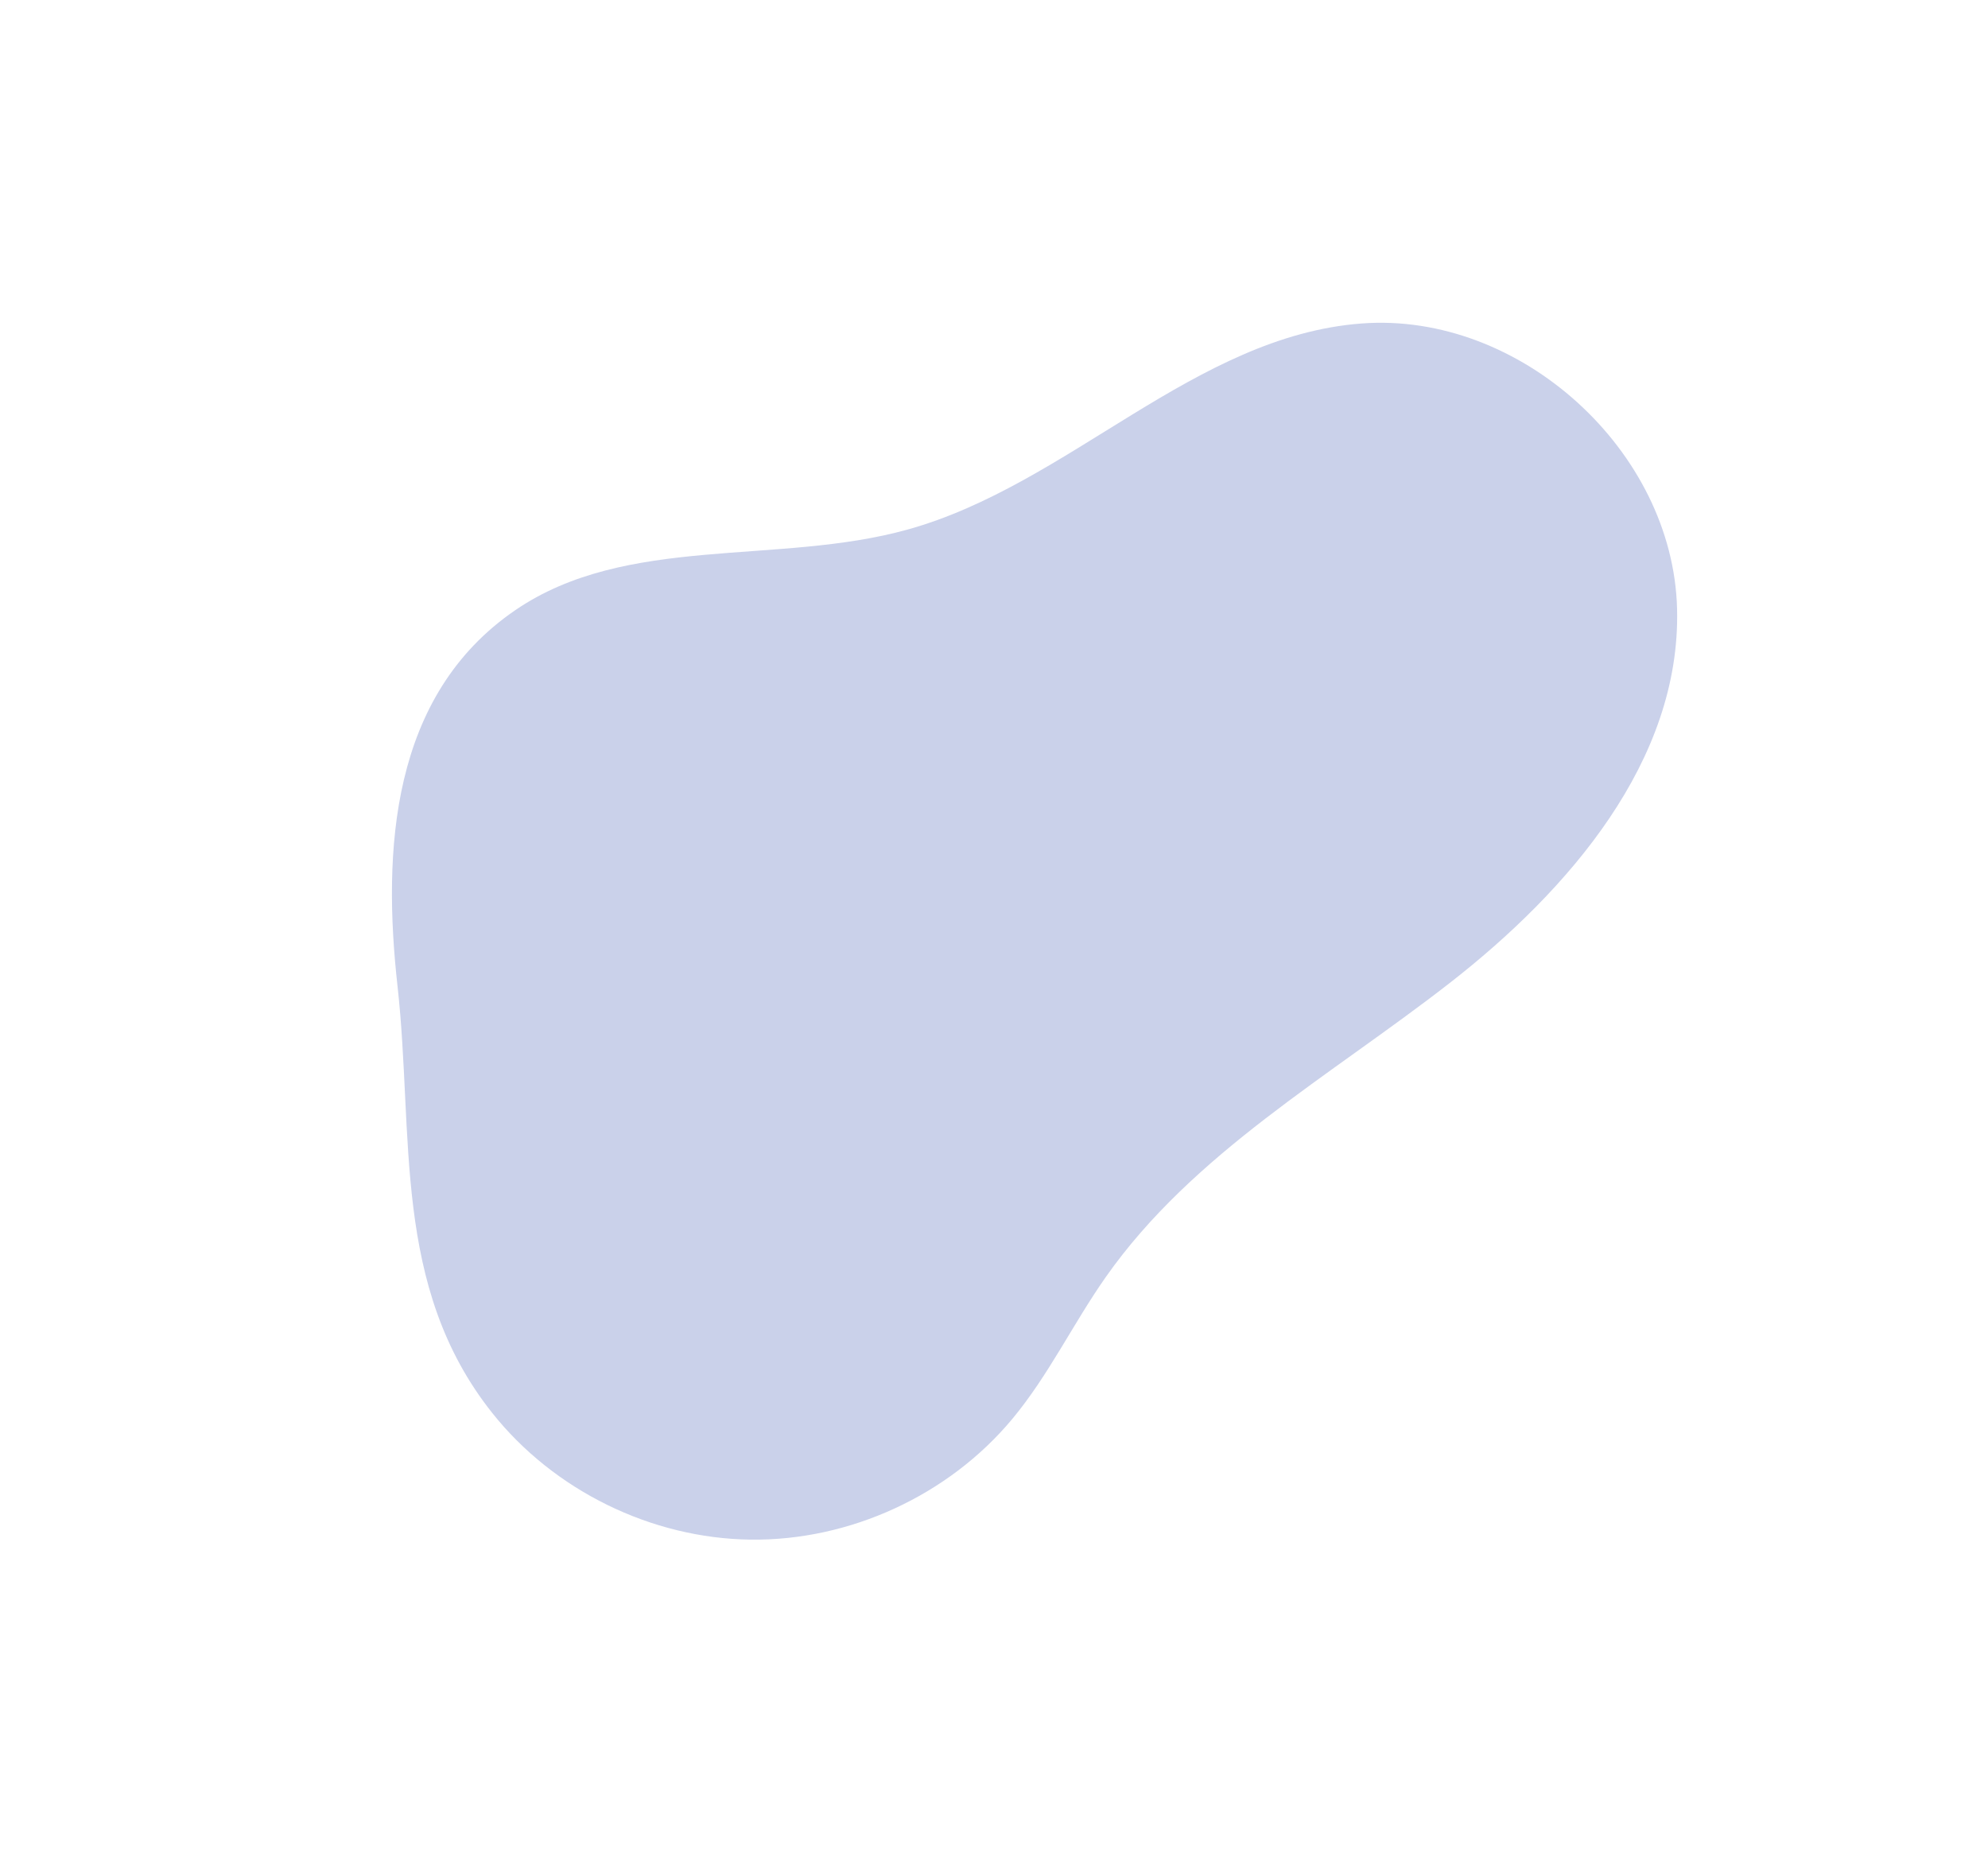 <?xml version="1.0" encoding="utf-8"?>
<!-- Generator: Adobe Illustrator 23.0.4, SVG Export Plug-In . SVG Version: 6.00 Build 0)  -->
<svg version="1.1" id="Layer_1" xmlns="http://www.w3.org/2000/svg" xmlns:xlink="http://www.w3.org/1999/xlink" x="0px" y="0px"
	 viewBox="0 0 643.35 599.56" style="enable-background:new 0 0 643.35 599.56;" xml:space="preserve">
<style type="text/css">
	.st0{fill:#CAD1EA;}
</style>
<path class="st0" d="M166.77,197.43c36-24.61,84.87-14.4,126.89-26.06c52.27-14.49,92.92-62.64,147.01-66.7
	c51.19-3.84,100.82,41.09,102.06,92.42c1.19,49.02-34.95,90.92-73.64,121.04c-38.69,30.13-83.11,55.02-111.28,95.16
	c-10.54,15.01-18.51,31.81-30.25,45.9c-20.56,24.67-52.54,39.41-84.65,39.01c-32.11-0.39-63.72-15.9-83.68-41.07
	c-32.49-40.97-25.2-89.77-30.59-138.07C123.79,275.46,126.34,225.06,166.77,197.43z"/>
</svg>
